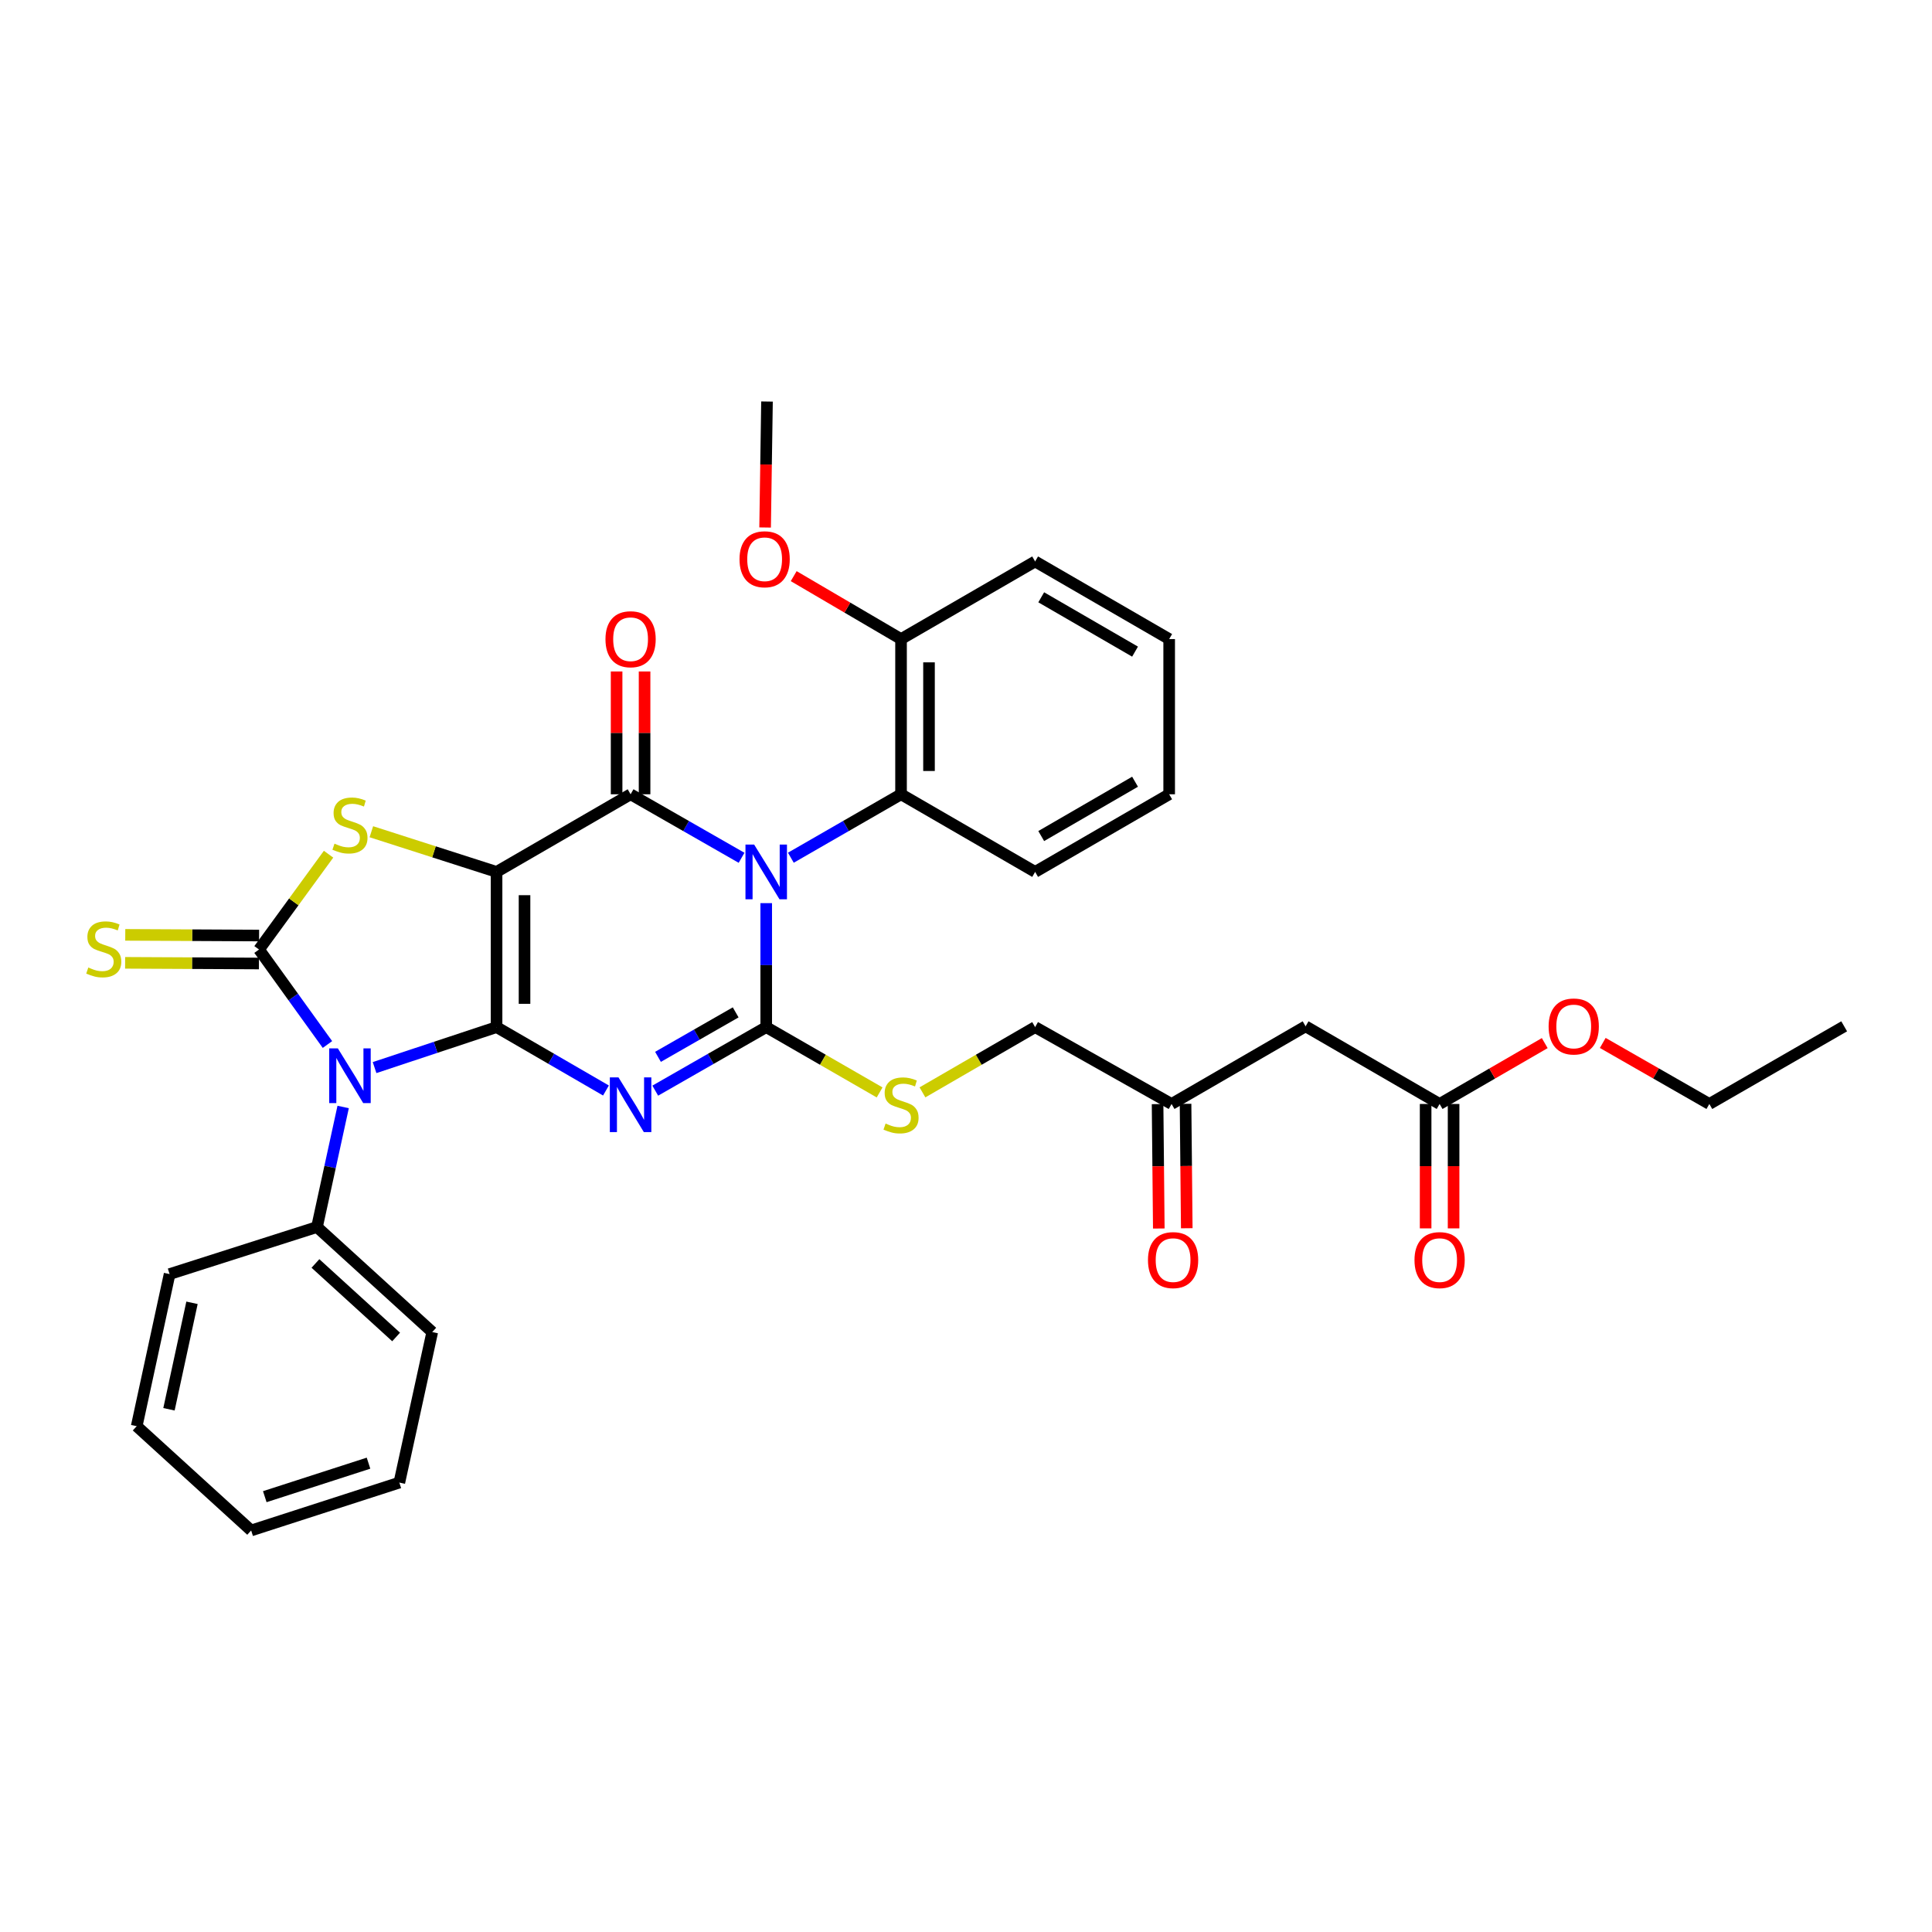 <?xml version='1.0' encoding='iso-8859-1'?>
<svg version='1.1' baseProfile='full'
              xmlns='http://www.w3.org/2000/svg'
                      xmlns:rdkit='http://www.rdkit.org/xml'
                      xmlns:xlink='http://www.w3.org/1999/xlink'
                  xml:space='preserve'
width='1000px' height='1000px' viewBox='0 0 1000 1000'>
<!-- END OF HEADER -->
<rect style='opacity:1.0;fill:#FFFFFF;stroke:none' width='1000' height='1000' x='0' y='0'> </rect>
<path class='bond-0' d='M 257.018,531.63 L 257.018,451.296' style='fill:none;fill-rule:evenodd;stroke:#000000;stroke-width:6px;stroke-linecap:butt;stroke-linejoin:miter;stroke-opacity:1' />
<path class='bond-0' d='M 271.495,519.58 L 271.495,463.346' style='fill:none;fill-rule:evenodd;stroke:#000000;stroke-width:6px;stroke-linecap:butt;stroke-linejoin:miter;stroke-opacity:1' />
<path class='bond-2' d='M 257.018,531.63 L 285.333,548.036' style='fill:none;fill-rule:evenodd;stroke:#000000;stroke-width:6px;stroke-linecap:butt;stroke-linejoin:miter;stroke-opacity:1' />
<path class='bond-2' d='M 285.333,548.036 L 313.647,564.442' style='fill:none;fill-rule:evenodd;stroke:#0000FF;stroke-width:6px;stroke-linecap:butt;stroke-linejoin:miter;stroke-opacity:1' />
<path class='bond-4' d='M 257.018,531.63 L 225.448,542.107' style='fill:none;fill-rule:evenodd;stroke:#000000;stroke-width:6px;stroke-linecap:butt;stroke-linejoin:miter;stroke-opacity:1' />
<path class='bond-4' d='M 225.448,542.107 L 193.878,552.584' style='fill:none;fill-rule:evenodd;stroke:#0000FF;stroke-width:6px;stroke-linecap:butt;stroke-linejoin:miter;stroke-opacity:1' />
<path class='bond-5' d='M 257.018,451.296 L 326.392,411.116' style='fill:none;fill-rule:evenodd;stroke:#000000;stroke-width:6px;stroke-linecap:butt;stroke-linejoin:miter;stroke-opacity:1' />
<path class='bond-7' d='M 257.018,451.296 L 224.615,440.9' style='fill:none;fill-rule:evenodd;stroke:#000000;stroke-width:6px;stroke-linecap:butt;stroke-linejoin:miter;stroke-opacity:1' />
<path class='bond-7' d='M 224.615,440.9 L 192.211,430.504' style='fill:none;fill-rule:evenodd;stroke:#CCCC00;stroke-width:6px;stroke-linecap:butt;stroke-linejoin:miter;stroke-opacity:1' />
<path class='bond-1' d='M 396.593,467.464 L 396.593,499.547' style='fill:none;fill-rule:evenodd;stroke:#0000FF;stroke-width:6px;stroke-linecap:butt;stroke-linejoin:miter;stroke-opacity:1' />
<path class='bond-1' d='M 396.593,499.547 L 396.593,531.63' style='fill:none;fill-rule:evenodd;stroke:#000000;stroke-width:6px;stroke-linecap:butt;stroke-linejoin:miter;stroke-opacity:1' />
<path class='bond-8' d='M 409.346,443.953 L 437.861,427.534' style='fill:none;fill-rule:evenodd;stroke:#0000FF;stroke-width:6px;stroke-linecap:butt;stroke-linejoin:miter;stroke-opacity:1' />
<path class='bond-8' d='M 437.861,427.534 L 466.376,411.116' style='fill:none;fill-rule:evenodd;stroke:#000000;stroke-width:6px;stroke-linecap:butt;stroke-linejoin:miter;stroke-opacity:1' />
<path class='bond-35' d='M 383.831,443.991 L 355.111,427.554' style='fill:none;fill-rule:evenodd;stroke:#0000FF;stroke-width:6px;stroke-linecap:butt;stroke-linejoin:miter;stroke-opacity:1' />
<path class='bond-35' d='M 355.111,427.554 L 326.392,411.116' style='fill:none;fill-rule:evenodd;stroke:#000000;stroke-width:6px;stroke-linecap:butt;stroke-linejoin:miter;stroke-opacity:1' />
<path class='bond-3' d='M 339.154,564.519 L 367.873,548.075' style='fill:none;fill-rule:evenodd;stroke:#0000FF;stroke-width:6px;stroke-linecap:butt;stroke-linejoin:miter;stroke-opacity:1' />
<path class='bond-3' d='M 367.873,548.075 L 396.593,531.63' style='fill:none;fill-rule:evenodd;stroke:#000000;stroke-width:6px;stroke-linecap:butt;stroke-linejoin:miter;stroke-opacity:1' />
<path class='bond-3' d='M 340.577,547.023 L 360.68,535.512' style='fill:none;fill-rule:evenodd;stroke:#0000FF;stroke-width:6px;stroke-linecap:butt;stroke-linejoin:miter;stroke-opacity:1' />
<path class='bond-3' d='M 360.68,535.512 L 380.784,524.001' style='fill:none;fill-rule:evenodd;stroke:#000000;stroke-width:6px;stroke-linecap:butt;stroke-linejoin:miter;stroke-opacity:1' />
<path class='bond-9' d='M 396.593,531.63 L 425.938,548.533' style='fill:none;fill-rule:evenodd;stroke:#000000;stroke-width:6px;stroke-linecap:butt;stroke-linejoin:miter;stroke-opacity:1' />
<path class='bond-9' d='M 425.938,548.533 L 455.283,565.436' style='fill:none;fill-rule:evenodd;stroke:#CCCC00;stroke-width:6px;stroke-linecap:butt;stroke-linejoin:miter;stroke-opacity:1' />
<path class='bond-6' d='M 169.488,540.638 L 151.778,516.052' style='fill:none;fill-rule:evenodd;stroke:#0000FF;stroke-width:6px;stroke-linecap:butt;stroke-linejoin:miter;stroke-opacity:1' />
<path class='bond-6' d='M 151.778,516.052 L 134.067,491.467' style='fill:none;fill-rule:evenodd;stroke:#000000;stroke-width:6px;stroke-linecap:butt;stroke-linejoin:miter;stroke-opacity:1' />
<path class='bond-12' d='M 177.616,572.974 L 170.845,604.043' style='fill:none;fill-rule:evenodd;stroke:#0000FF;stroke-width:6px;stroke-linecap:butt;stroke-linejoin:miter;stroke-opacity:1' />
<path class='bond-12' d='M 170.845,604.043 L 164.073,635.111' style='fill:none;fill-rule:evenodd;stroke:#000000;stroke-width:6px;stroke-linecap:butt;stroke-linejoin:miter;stroke-opacity:1' />
<path class='bond-13' d='M 333.63,411.116 L 333.63,379.333' style='fill:none;fill-rule:evenodd;stroke:#000000;stroke-width:6px;stroke-linecap:butt;stroke-linejoin:miter;stroke-opacity:1' />
<path class='bond-13' d='M 333.63,379.333 L 333.63,347.55' style='fill:none;fill-rule:evenodd;stroke:#FF0000;stroke-width:6px;stroke-linecap:butt;stroke-linejoin:miter;stroke-opacity:1' />
<path class='bond-13' d='M 319.153,411.116 L 319.153,379.333' style='fill:none;fill-rule:evenodd;stroke:#000000;stroke-width:6px;stroke-linecap:butt;stroke-linejoin:miter;stroke-opacity:1' />
<path class='bond-13' d='M 319.153,379.333 L 319.153,347.55' style='fill:none;fill-rule:evenodd;stroke:#FF0000;stroke-width:6px;stroke-linecap:butt;stroke-linejoin:miter;stroke-opacity:1' />
<path class='bond-10' d='M 134.104,484.229 L 99.469,484.056' style='fill:none;fill-rule:evenodd;stroke:#000000;stroke-width:6px;stroke-linecap:butt;stroke-linejoin:miter;stroke-opacity:1' />
<path class='bond-10' d='M 99.469,484.056 L 64.834,483.882' style='fill:none;fill-rule:evenodd;stroke:#CCCC00;stroke-width:6px;stroke-linecap:butt;stroke-linejoin:miter;stroke-opacity:1' />
<path class='bond-10' d='M 134.031,498.705 L 99.396,498.532' style='fill:none;fill-rule:evenodd;stroke:#000000;stroke-width:6px;stroke-linecap:butt;stroke-linejoin:miter;stroke-opacity:1' />
<path class='bond-10' d='M 99.396,498.532 L 64.761,498.358' style='fill:none;fill-rule:evenodd;stroke:#CCCC00;stroke-width:6px;stroke-linecap:butt;stroke-linejoin:miter;stroke-opacity:1' />
<path class='bond-34' d='M 134.067,491.467 L 152.065,466.8' style='fill:none;fill-rule:evenodd;stroke:#000000;stroke-width:6px;stroke-linecap:butt;stroke-linejoin:miter;stroke-opacity:1' />
<path class='bond-34' d='M 152.065,466.8 L 170.063,442.133' style='fill:none;fill-rule:evenodd;stroke:#CCCC00;stroke-width:6px;stroke-linecap:butt;stroke-linejoin:miter;stroke-opacity:1' />
<path class='bond-15' d='M 466.376,411.116 L 466.376,330.781' style='fill:none;fill-rule:evenodd;stroke:#000000;stroke-width:6px;stroke-linecap:butt;stroke-linejoin:miter;stroke-opacity:1' />
<path class='bond-15' d='M 480.852,399.066 L 480.852,342.832' style='fill:none;fill-rule:evenodd;stroke:#000000;stroke-width:6px;stroke-linecap:butt;stroke-linejoin:miter;stroke-opacity:1' />
<path class='bond-22' d='M 466.376,411.116 L 535.782,451.296' style='fill:none;fill-rule:evenodd;stroke:#000000;stroke-width:6px;stroke-linecap:butt;stroke-linejoin:miter;stroke-opacity:1' />
<path class='bond-19' d='M 477.461,565.406 L 506.621,548.518' style='fill:none;fill-rule:evenodd;stroke:#CCCC00;stroke-width:6px;stroke-linecap:butt;stroke-linejoin:miter;stroke-opacity:1' />
<path class='bond-19' d='M 506.621,548.518 L 535.782,531.63' style='fill:none;fill-rule:evenodd;stroke:#000000;stroke-width:6px;stroke-linecap:butt;stroke-linejoin:miter;stroke-opacity:1' />
<path class='bond-11' d='M 675.774,531.22 L 606.401,571.416' style='fill:none;fill-rule:evenodd;stroke:#000000;stroke-width:6px;stroke-linecap:butt;stroke-linejoin:miter;stroke-opacity:1' />
<path class='bond-14' d='M 675.774,531.22 L 745.139,571.416' style='fill:none;fill-rule:evenodd;stroke:#000000;stroke-width:6px;stroke-linecap:butt;stroke-linejoin:miter;stroke-opacity:1' />
<path class='bond-23' d='M 164.073,635.111 L 223.731,689.469' style='fill:none;fill-rule:evenodd;stroke:#000000;stroke-width:6px;stroke-linecap:butt;stroke-linejoin:miter;stroke-opacity:1' />
<path class='bond-23' d='M 163.272,653.965 L 205.033,692.016' style='fill:none;fill-rule:evenodd;stroke:#000000;stroke-width:6px;stroke-linecap:butt;stroke-linejoin:miter;stroke-opacity:1' />
<path class='bond-24' d='M 164.073,635.111 L 87.784,659.463' style='fill:none;fill-rule:evenodd;stroke:#000000;stroke-width:6px;stroke-linecap:butt;stroke-linejoin:miter;stroke-opacity:1' />
<path class='bond-17' d='M 737.901,571.416 L 737.901,603.611' style='fill:none;fill-rule:evenodd;stroke:#000000;stroke-width:6px;stroke-linecap:butt;stroke-linejoin:miter;stroke-opacity:1' />
<path class='bond-17' d='M 737.901,603.611 L 737.901,635.807' style='fill:none;fill-rule:evenodd;stroke:#FF0000;stroke-width:6px;stroke-linecap:butt;stroke-linejoin:miter;stroke-opacity:1' />
<path class='bond-17' d='M 752.377,571.416 L 752.377,603.611' style='fill:none;fill-rule:evenodd;stroke:#000000;stroke-width:6px;stroke-linecap:butt;stroke-linejoin:miter;stroke-opacity:1' />
<path class='bond-17' d='M 752.377,603.611 L 752.377,635.807' style='fill:none;fill-rule:evenodd;stroke:#FF0000;stroke-width:6px;stroke-linecap:butt;stroke-linejoin:miter;stroke-opacity:1' />
<path class='bond-20' d='M 745.139,571.416 L 772.347,555.662' style='fill:none;fill-rule:evenodd;stroke:#000000;stroke-width:6px;stroke-linecap:butt;stroke-linejoin:miter;stroke-opacity:1' />
<path class='bond-20' d='M 772.347,555.662 L 799.555,539.909' style='fill:none;fill-rule:evenodd;stroke:#FF0000;stroke-width:6px;stroke-linecap:butt;stroke-linejoin:miter;stroke-opacity:1' />
<path class='bond-21' d='M 466.376,330.781 L 438.598,314.495' style='fill:none;fill-rule:evenodd;stroke:#000000;stroke-width:6px;stroke-linecap:butt;stroke-linejoin:miter;stroke-opacity:1' />
<path class='bond-21' d='M 438.598,314.495 L 410.819,298.209' style='fill:none;fill-rule:evenodd;stroke:#FF0000;stroke-width:6px;stroke-linecap:butt;stroke-linejoin:miter;stroke-opacity:1' />
<path class='bond-25' d='M 466.376,330.781 L 535.782,290.61' style='fill:none;fill-rule:evenodd;stroke:#000000;stroke-width:6px;stroke-linecap:butt;stroke-linejoin:miter;stroke-opacity:1' />
<path class='bond-16' d='M 606.401,571.416 L 535.782,531.63' style='fill:none;fill-rule:evenodd;stroke:#000000;stroke-width:6px;stroke-linecap:butt;stroke-linejoin:miter;stroke-opacity:1' />
<path class='bond-18' d='M 599.163,571.487 L 599.478,603.682' style='fill:none;fill-rule:evenodd;stroke:#000000;stroke-width:6px;stroke-linecap:butt;stroke-linejoin:miter;stroke-opacity:1' />
<path class='bond-18' d='M 599.478,603.682 L 599.792,635.877' style='fill:none;fill-rule:evenodd;stroke:#FF0000;stroke-width:6px;stroke-linecap:butt;stroke-linejoin:miter;stroke-opacity:1' />
<path class='bond-18' d='M 613.639,571.345 L 613.953,603.54' style='fill:none;fill-rule:evenodd;stroke:#000000;stroke-width:6px;stroke-linecap:butt;stroke-linejoin:miter;stroke-opacity:1' />
<path class='bond-18' d='M 613.953,603.54 L 614.268,635.736' style='fill:none;fill-rule:evenodd;stroke:#FF0000;stroke-width:6px;stroke-linecap:butt;stroke-linejoin:miter;stroke-opacity:1' />
<path class='bond-26' d='M 829.583,539.823 L 857.169,555.619' style='fill:none;fill-rule:evenodd;stroke:#FF0000;stroke-width:6px;stroke-linecap:butt;stroke-linejoin:miter;stroke-opacity:1' />
<path class='bond-26' d='M 857.169,555.619 L 884.754,571.416' style='fill:none;fill-rule:evenodd;stroke:#000000;stroke-width:6px;stroke-linecap:butt;stroke-linejoin:miter;stroke-opacity:1' />
<path class='bond-27' d='M 396.018,273.028 L 396.506,240.429' style='fill:none;fill-rule:evenodd;stroke:#FF0000;stroke-width:6px;stroke-linecap:butt;stroke-linejoin:miter;stroke-opacity:1' />
<path class='bond-27' d='M 396.506,240.429 L 396.995,207.83' style='fill:none;fill-rule:evenodd;stroke:#000000;stroke-width:6px;stroke-linecap:butt;stroke-linejoin:miter;stroke-opacity:1' />
<path class='bond-28' d='M 535.782,451.296 L 605.163,411.116' style='fill:none;fill-rule:evenodd;stroke:#000000;stroke-width:6px;stroke-linecap:butt;stroke-linejoin:miter;stroke-opacity:1' />
<path class='bond-28' d='M 538.934,432.742 L 587.501,404.616' style='fill:none;fill-rule:evenodd;stroke:#000000;stroke-width:6px;stroke-linecap:butt;stroke-linejoin:miter;stroke-opacity:1' />
<path class='bond-30' d='M 223.731,689.469 L 206.698,767.391' style='fill:none;fill-rule:evenodd;stroke:#000000;stroke-width:6px;stroke-linecap:butt;stroke-linejoin:miter;stroke-opacity:1' />
<path class='bond-32' d='M 87.784,659.463 L 70.758,738.19' style='fill:none;fill-rule:evenodd;stroke:#000000;stroke-width:6px;stroke-linecap:butt;stroke-linejoin:miter;stroke-opacity:1' />
<path class='bond-32' d='M 99.379,674.332 L 87.461,729.441' style='fill:none;fill-rule:evenodd;stroke:#000000;stroke-width:6px;stroke-linecap:butt;stroke-linejoin:miter;stroke-opacity:1' />
<path class='bond-37' d='M 535.782,290.61 L 605.163,330.781' style='fill:none;fill-rule:evenodd;stroke:#000000;stroke-width:6px;stroke-linecap:butt;stroke-linejoin:miter;stroke-opacity:1' />
<path class='bond-37' d='M 538.935,309.164 L 587.502,337.284' style='fill:none;fill-rule:evenodd;stroke:#000000;stroke-width:6px;stroke-linecap:butt;stroke-linejoin:miter;stroke-opacity:1' />
<path class='bond-29' d='M 884.754,571.416 L 954.545,531.22' style='fill:none;fill-rule:evenodd;stroke:#000000;stroke-width:6px;stroke-linecap:butt;stroke-linejoin:miter;stroke-opacity:1' />
<path class='bond-31' d='M 605.163,411.116 L 605.163,330.781' style='fill:none;fill-rule:evenodd;stroke:#000000;stroke-width:6px;stroke-linecap:butt;stroke-linejoin:miter;stroke-opacity:1' />
<path class='bond-36' d='M 206.698,767.391 L 129.998,792.17' style='fill:none;fill-rule:evenodd;stroke:#000000;stroke-width:6px;stroke-linecap:butt;stroke-linejoin:miter;stroke-opacity:1' />
<path class='bond-36' d='M 190.742,757.333 L 137.053,774.678' style='fill:none;fill-rule:evenodd;stroke:#000000;stroke-width:6px;stroke-linecap:butt;stroke-linejoin:miter;stroke-opacity:1' />
<path class='bond-33' d='M 70.758,738.19 L 129.998,792.17' style='fill:none;fill-rule:evenodd;stroke:#000000;stroke-width:6px;stroke-linecap:butt;stroke-linejoin:miter;stroke-opacity:1' />
<path  class='atom-2' d='M 390.333 437.136
L 399.613 452.136
Q 400.533 453.616, 402.013 456.296
Q 403.493 458.976, 403.573 459.136
L 403.573 437.136
L 407.333 437.136
L 407.333 465.456
L 403.453 465.456
L 393.493 449.056
Q 392.333 447.136, 391.093 444.936
Q 389.893 442.736, 389.533 442.056
L 389.533 465.456
L 385.853 465.456
L 385.853 437.136
L 390.333 437.136
' fill='#0000FF'/>
<path  class='atom-3' d='M 320.132 557.666
L 329.412 572.666
Q 330.332 574.146, 331.812 576.826
Q 333.292 579.506, 333.372 579.666
L 333.372 557.666
L 337.132 557.666
L 337.132 585.986
L 333.252 585.986
L 323.292 569.586
Q 322.132 567.666, 320.892 565.466
Q 319.692 563.266, 319.332 562.586
L 319.332 585.986
L 315.652 585.986
L 315.652 557.666
L 320.132 557.666
' fill='#0000FF'/>
<path  class='atom-5' d='M 174.879 542.651
L 184.159 557.651
Q 185.079 559.131, 186.559 561.811
Q 188.039 564.491, 188.119 564.651
L 188.119 542.651
L 191.879 542.651
L 191.879 570.971
L 187.999 570.971
L 178.039 554.571
Q 176.879 552.651, 175.639 550.451
Q 174.439 548.251, 174.079 547.571
L 174.079 570.971
L 170.399 570.971
L 170.399 542.651
L 174.879 542.651
' fill='#0000FF'/>
<path  class='atom-8' d='M 173.139 436.672
Q 173.459 436.792, 174.779 437.352
Q 176.099 437.912, 177.539 438.272
Q 179.019 438.592, 180.459 438.592
Q 183.139 438.592, 184.699 437.312
Q 186.259 435.992, 186.259 433.712
Q 186.259 432.152, 185.459 431.192
Q 184.699 430.232, 183.499 429.712
Q 182.299 429.192, 180.299 428.592
Q 177.779 427.832, 176.259 427.112
Q 174.779 426.392, 173.699 424.872
Q 172.659 423.352, 172.659 420.792
Q 172.659 417.232, 175.059 415.032
Q 177.499 412.832, 182.299 412.832
Q 185.579 412.832, 189.299 414.392
L 188.379 417.472
Q 184.979 416.072, 182.419 416.072
Q 179.659 416.072, 178.139 417.232
Q 176.619 418.352, 176.659 420.312
Q 176.659 421.832, 177.419 422.752
Q 178.219 423.672, 179.339 424.192
Q 180.499 424.712, 182.419 425.312
Q 184.979 426.112, 186.499 426.912
Q 188.019 427.712, 189.099 429.352
Q 190.219 430.952, 190.219 433.712
Q 190.219 437.632, 187.579 439.752
Q 184.979 441.832, 180.619 441.832
Q 178.099 441.832, 176.179 441.272
Q 174.299 440.752, 172.059 439.832
L 173.139 436.672
' fill='#CCCC00'/>
<path  class='atom-10' d='M 458.376 581.546
Q 458.696 581.666, 460.016 582.226
Q 461.336 582.786, 462.776 583.146
Q 464.256 583.466, 465.696 583.466
Q 468.376 583.466, 469.936 582.186
Q 471.496 580.866, 471.496 578.586
Q 471.496 577.026, 470.696 576.066
Q 469.936 575.106, 468.736 574.586
Q 467.536 574.066, 465.536 573.466
Q 463.016 572.706, 461.496 571.986
Q 460.016 571.266, 458.936 569.746
Q 457.896 568.226, 457.896 565.666
Q 457.896 562.106, 460.296 559.906
Q 462.736 557.706, 467.536 557.706
Q 470.816 557.706, 474.536 559.266
L 473.616 562.346
Q 470.216 560.946, 467.656 560.946
Q 464.896 560.946, 463.376 562.106
Q 461.856 563.226, 461.896 565.186
Q 461.896 566.706, 462.656 567.626
Q 463.456 568.546, 464.576 569.066
Q 465.736 569.586, 467.656 570.186
Q 470.216 570.986, 471.736 571.786
Q 473.256 572.586, 474.336 574.226
Q 475.456 575.826, 475.456 578.586
Q 475.456 582.506, 472.816 584.626
Q 470.216 586.706, 465.856 586.706
Q 463.336 586.706, 461.416 586.146
Q 459.536 585.626, 457.296 584.706
L 458.376 581.546
' fill='#CCCC00'/>
<path  class='atom-11' d='M 45.708 500.785
Q 46.028 500.905, 47.348 501.465
Q 48.668 502.025, 50.108 502.385
Q 51.588 502.705, 53.028 502.705
Q 55.708 502.705, 57.268 501.425
Q 58.828 500.105, 58.828 497.825
Q 58.828 496.265, 58.028 495.305
Q 57.268 494.345, 56.068 493.825
Q 54.868 493.305, 52.868 492.705
Q 50.348 491.945, 48.828 491.225
Q 47.348 490.505, 46.268 488.985
Q 45.228 487.465, 45.228 484.905
Q 45.228 481.345, 47.628 479.145
Q 50.068 476.945, 54.868 476.945
Q 58.148 476.945, 61.868 478.505
L 60.948 481.585
Q 57.548 480.185, 54.988 480.185
Q 52.228 480.185, 50.708 481.345
Q 49.188 482.465, 49.228 484.425
Q 49.228 485.945, 49.988 486.865
Q 50.788 487.785, 51.908 488.305
Q 53.068 488.825, 54.988 489.425
Q 57.548 490.225, 59.068 491.025
Q 60.588 491.825, 61.668 493.465
Q 62.788 495.065, 62.788 497.825
Q 62.788 501.745, 60.148 503.865
Q 57.548 505.945, 53.188 505.945
Q 50.668 505.945, 48.748 505.385
Q 46.868 504.865, 44.628 503.945
L 45.708 500.785
' fill='#CCCC00'/>
<path  class='atom-14' d='M 313.392 330.861
Q 313.392 324.061, 316.752 320.261
Q 320.112 316.461, 326.392 316.461
Q 332.672 316.461, 336.032 320.261
Q 339.392 324.061, 339.392 330.861
Q 339.392 337.741, 335.992 341.661
Q 332.592 345.541, 326.392 345.541
Q 320.152 345.541, 316.752 341.661
Q 313.392 337.781, 313.392 330.861
M 326.392 342.341
Q 330.712 342.341, 333.032 339.461
Q 335.392 336.541, 335.392 330.861
Q 335.392 325.301, 333.032 322.501
Q 330.712 319.661, 326.392 319.661
Q 322.072 319.661, 319.712 322.461
Q 317.392 325.261, 317.392 330.861
Q 317.392 336.581, 319.712 339.461
Q 322.072 342.341, 326.392 342.341
' fill='#FF0000'/>
<path  class='atom-18' d='M 732.139 652.225
Q 732.139 645.425, 735.499 641.625
Q 738.859 637.825, 745.139 637.825
Q 751.419 637.825, 754.779 641.625
Q 758.139 645.425, 758.139 652.225
Q 758.139 659.105, 754.739 663.025
Q 751.339 666.905, 745.139 666.905
Q 738.899 666.905, 735.499 663.025
Q 732.139 659.145, 732.139 652.225
M 745.139 663.705
Q 749.459 663.705, 751.779 660.825
Q 754.139 657.905, 754.139 652.225
Q 754.139 646.665, 751.779 643.865
Q 749.459 641.025, 745.139 641.025
Q 740.819 641.025, 738.459 643.825
Q 736.139 646.625, 736.139 652.225
Q 736.139 657.945, 738.459 660.825
Q 740.819 663.705, 745.139 663.705
' fill='#FF0000'/>
<path  class='atom-19' d='M 594.189 652.225
Q 594.189 645.425, 597.549 641.625
Q 600.909 637.825, 607.189 637.825
Q 613.469 637.825, 616.829 641.625
Q 620.189 645.425, 620.189 652.225
Q 620.189 659.105, 616.789 663.025
Q 613.389 666.905, 607.189 666.905
Q 600.949 666.905, 597.549 663.025
Q 594.189 659.145, 594.189 652.225
M 607.189 663.705
Q 611.509 663.705, 613.829 660.825
Q 616.189 657.905, 616.189 652.225
Q 616.189 646.665, 613.829 643.865
Q 611.509 641.025, 607.189 641.025
Q 602.869 641.025, 600.509 643.825
Q 598.189 646.625, 598.189 652.225
Q 598.189 657.945, 600.509 660.825
Q 602.869 663.705, 607.189 663.705
' fill='#FF0000'/>
<path  class='atom-21' d='M 801.561 531.3
Q 801.561 524.5, 804.921 520.7
Q 808.281 516.9, 814.561 516.9
Q 820.841 516.9, 824.201 520.7
Q 827.561 524.5, 827.561 531.3
Q 827.561 538.18, 824.161 542.1
Q 820.761 545.98, 814.561 545.98
Q 808.321 545.98, 804.921 542.1
Q 801.561 538.22, 801.561 531.3
M 814.561 542.78
Q 818.881 542.78, 821.201 539.9
Q 823.561 536.98, 823.561 531.3
Q 823.561 525.74, 821.201 522.94
Q 818.881 520.1, 814.561 520.1
Q 810.241 520.1, 807.881 522.9
Q 805.561 525.7, 805.561 531.3
Q 805.561 537.02, 807.881 539.9
Q 810.241 542.78, 814.561 542.78
' fill='#FF0000'/>
<path  class='atom-22' d='M 382.773 289.468
Q 382.773 282.668, 386.133 278.868
Q 389.493 275.068, 395.773 275.068
Q 402.053 275.068, 405.413 278.868
Q 408.773 282.668, 408.773 289.468
Q 408.773 296.348, 405.373 300.268
Q 401.973 304.148, 395.773 304.148
Q 389.533 304.148, 386.133 300.268
Q 382.773 296.388, 382.773 289.468
M 395.773 300.948
Q 400.093 300.948, 402.413 298.068
Q 404.773 295.148, 404.773 289.468
Q 404.773 283.908, 402.413 281.108
Q 400.093 278.268, 395.773 278.268
Q 391.453 278.268, 389.093 281.068
Q 386.773 283.868, 386.773 289.468
Q 386.773 295.188, 389.093 298.068
Q 391.453 300.948, 395.773 300.948
' fill='#FF0000'/>
</svg>
